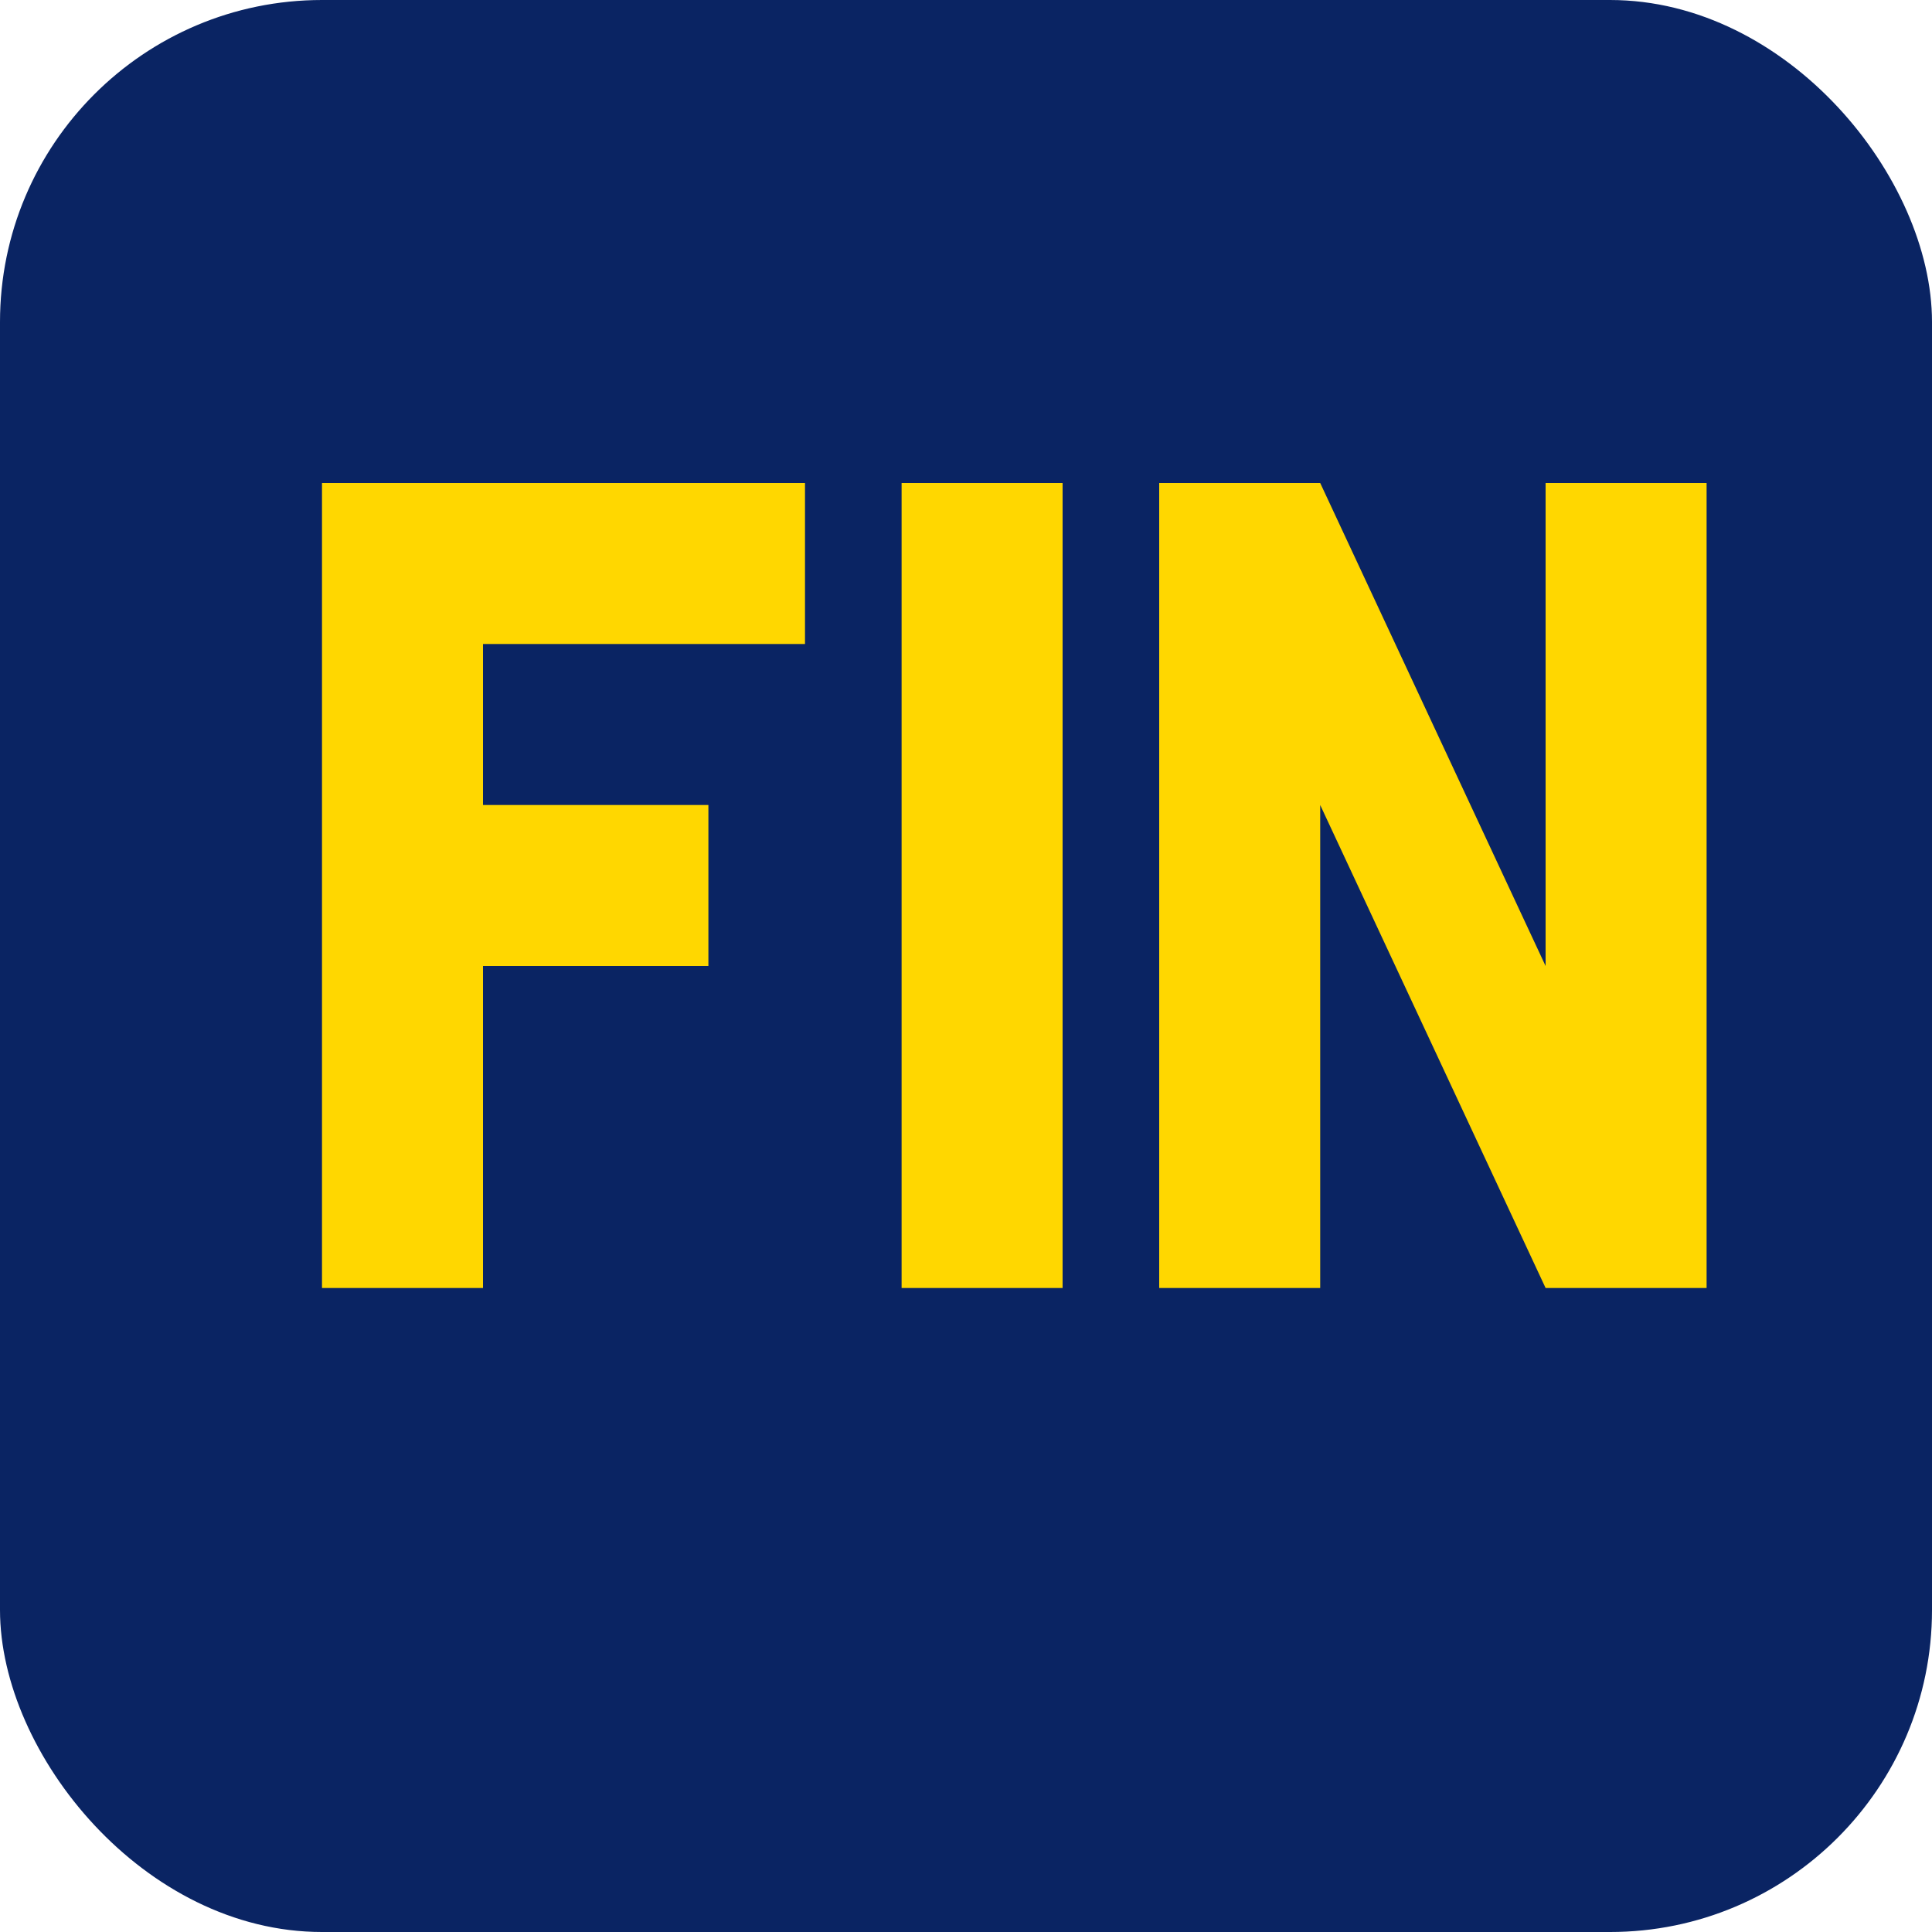 <?xml version="1.0" encoding="UTF-8"?>
<svg xmlns="http://www.w3.org/2000/svg" viewBox="0 0 60 60">
  <rect width="60" height="60" rx="10" fill="#0A2463"/>
  <path d="M10,15 L25,15 L25,20 L15,20 L15,25 L22,25 L22,30 L15,30 L15,40 L10,40 Z" fill="#FFD700"/>
  <path d="M28,15 L33,15 L33,40 L28,40 Z" fill="#FFD700"/>
  <path d="M36,15 L41,15 L48,30 L48,15 L53,15 L53,40 L48,40 L41,25 L41,40 L36,40 Z" fill="#FFD700"/>
</svg> 